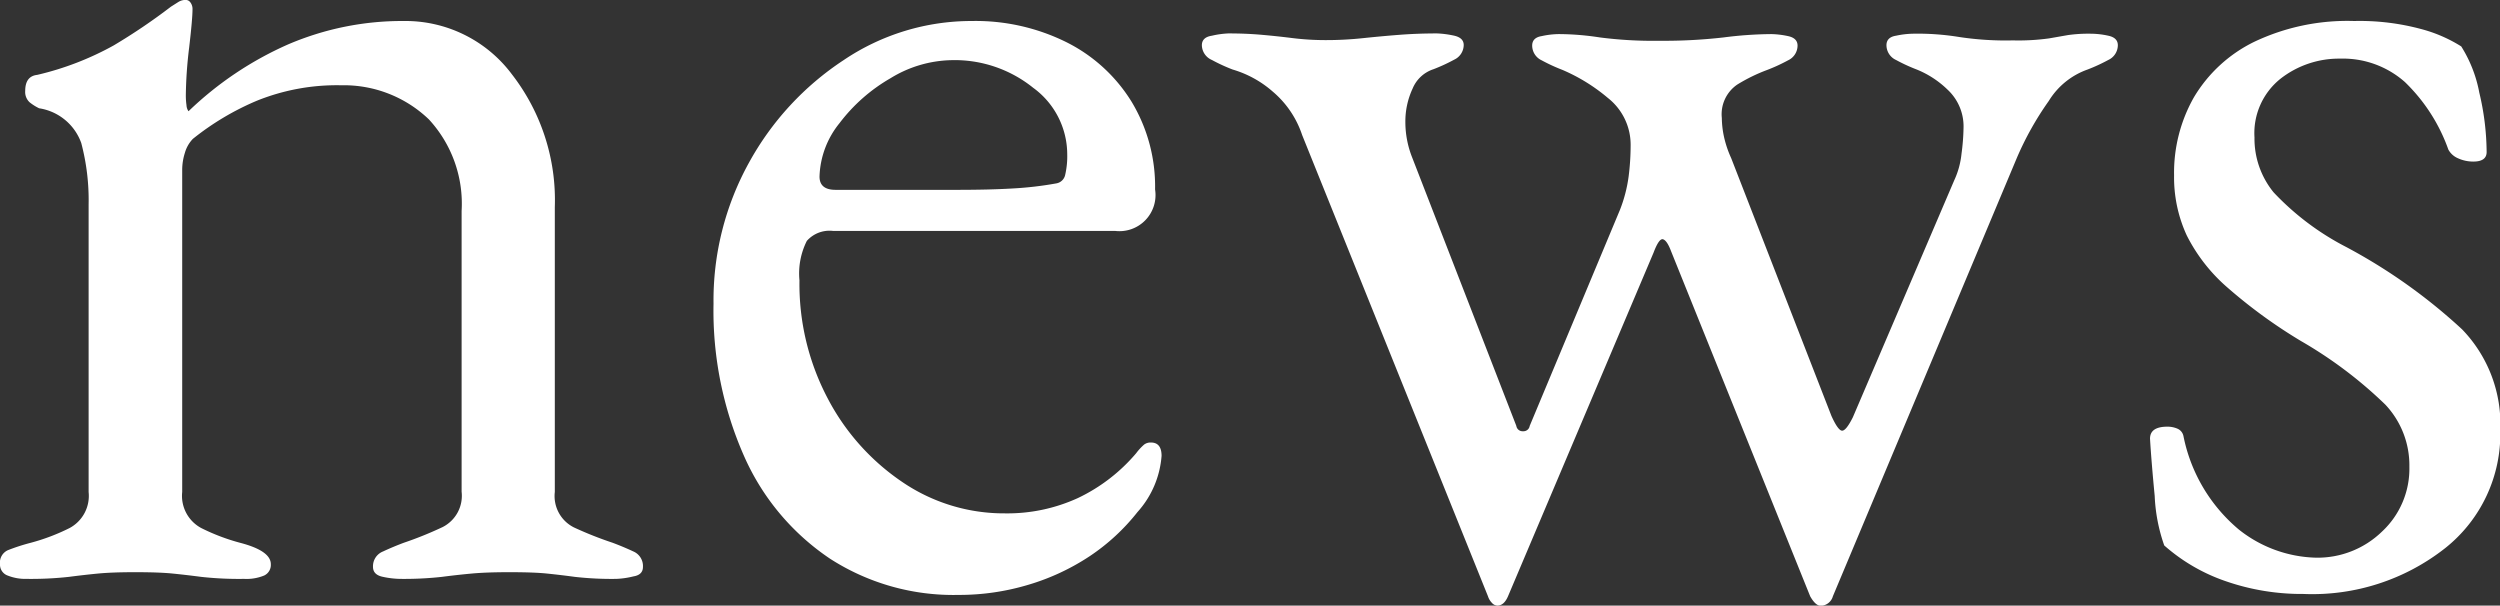 <svg xmlns="http://www.w3.org/2000/svg" width="26.18" height="6.342" viewBox="0 0 26.18 6.342">
  <rect x="0" y="0" width="26.18" height="6.342" fill="#333333" stroke="none"/>
  <path id="パス_142492" data-name="パス 142492" d="M.616.042a.5.5,0,0,1-.2-.035A.121.121,0,0,1,.336-.112.142.142,0,0,1,.42-.259,2.064,2.064,0,0,1,.658-.336,2.137,2.137,0,0,0,1.064-.49a.382.382,0,0,0,.2-.378v-3.01a2.34,2.34,0,0,0-.077-.644.558.558,0,0,0-.441-.364.505.505,0,0,1-.1-.063A.147.147,0,0,1,.6-5.068q0-.154.126-.168a3.1,3.1,0,0,0,.8-.308,6.186,6.186,0,0,0,.6-.406L2.205-6a.147.147,0,0,1,.077-.021.061.061,0,0,1,.049.028.113.113,0,0,1,.021.07q0,.1-.035.4a4.458,4.458,0,0,0-.035.5.743.743,0,0,0,.007.105.12.12,0,0,0,.021.063,3.593,3.593,0,0,1,1.043-.7A3.031,3.031,0,0,1,4.564-5.8a1.392,1.392,0,0,1,1.134.56A2.148,2.148,0,0,1,6.146-3.85V-.868a.367.367,0,0,0,.2.371,3.867,3.867,0,0,0,.406.161q.112.042.217.091a.166.166,0,0,1,.1.161q0,.084-.1.1A.872.872,0,0,1,6.79.042,3.419,3.419,0,0,1,6.356.021Q6.2,0,6.062-.014T5.67-.028q-.238,0-.392.014T4.963.021a3.6,3.6,0,0,1-.441.021A.923.923,0,0,1,4.347.021Q4.242,0,4.242-.084a.166.166,0,0,1,.105-.161q.105-.049.217-.091A3.867,3.867,0,0,0,4.97-.5a.367.367,0,0,0,.2-.371v-2.94a1.3,1.3,0,0,0-.343-.959,1.286,1.286,0,0,0-.917-.357,2.237,2.237,0,0,0-.882.161,2.812,2.812,0,0,0-.672.4.348.348,0,0,0-.084.147.594.594,0,0,0-.028.175V-.868a.382.382,0,0,0,.2.378,2.137,2.137,0,0,0,.406.154q.322.084.322.224a.122.122,0,0,1-.07.119.487.487,0,0,1-.21.035A3.6,3.6,0,0,1,2.443.021Q2.282,0,2.142-.014T1.75-.028q-.238,0-.385.014T1.057.021A3.6,3.6,0,0,1,.616.042ZM10.374.21A2.387,2.387,0,0,1,9.03-.168a2.513,2.513,0,0,1-.9-1.071,3.766,3.766,0,0,1-.322-1.6,2.98,2.98,0,0,1,.371-1.477A3.026,3.026,0,0,1,9.17-5.39,2.393,2.393,0,0,1,10.514-5.8a2.136,2.136,0,0,1,.994.224,1.686,1.686,0,0,1,.679.623,1.717,1.717,0,0,1,.245.917.378.378,0,0,1-.42.434H9.058a.317.317,0,0,0-.273.105.759.759,0,0,0-.077.413A2.568,2.568,0,0,0,9-1.855a2.394,2.394,0,0,0,.784.882,1.893,1.893,0,0,0,1.078.329,1.774,1.774,0,0,0,.763-.161,1.827,1.827,0,0,0,.609-.469.578.578,0,0,1,.084-.091.113.113,0,0,1,.07-.021q.112,0,.112.14a.99.99,0,0,1-.252.588,2.17,2.17,0,0,1-.5.462,2.393,2.393,0,0,1-.644.3A2.52,2.52,0,0,1,10.374.21ZM9.086-4.032H10.36q.336,0,.574-.014A3.676,3.676,0,0,0,11.4-4.1a.114.114,0,0,0,.091-.091.868.868,0,0,0,.021-.217.863.863,0,0,0-.357-.693A1.31,1.31,0,0,0,10.3-5.39,1.263,1.263,0,0,0,9.66-5.2a1.784,1.784,0,0,0-.532.469.931.931,0,0,0-.21.56Q8.918-4.032,9.086-4.032ZM16.016.322A.081.081,0,0,1,15.96.294a.176.176,0,0,1-.042-.07l-1.946-4.83a1.014,1.014,0,0,0-.308-.455,1.111,1.111,0,0,0-.42-.231,1.814,1.814,0,0,1-.217-.1.171.171,0,0,1-.105-.154q0-.084.105-.1A.923.923,0,0,1,13.2-5.67q.182,0,.343.014t.329.035a2.821,2.821,0,0,0,.35.021,3.677,3.677,0,0,0,.392-.021q.2-.021.385-.035t.385-.014a1,1,0,0,1,.168.021q.112.021.112.1a.171.171,0,0,1-.1.154,1.814,1.814,0,0,1-.217.1.355.355,0,0,0-.217.2.817.817,0,0,0-.077.357,1.008,1.008,0,0,0,.07.364l1.092,2.814a.066.066,0,0,0,.07.056.066.066,0,0,0,.07-.056L17.3-3.822a1.493,1.493,0,0,0,.091-.35,2.6,2.6,0,0,0,.021-.322.623.623,0,0,0-.238-.5,1.884,1.884,0,0,0-.476-.294,1.814,1.814,0,0,1-.217-.1.171.171,0,0,1-.1-.154q0-.084.1-.1a.872.872,0,0,1,.182-.021,2.864,2.864,0,0,1,.427.035,4.361,4.361,0,0,0,.623.035,5.52,5.52,0,0,0,.672-.035,4.1,4.1,0,0,1,.5-.035.923.923,0,0,1,.175.021q.1.021.1.1a.171.171,0,0,1-.1.154,1.814,1.814,0,0,1-.217.1,1.776,1.776,0,0,0-.315.154.376.376,0,0,0-.161.35.973.973,0,0,0,.021.189,1.115,1.115,0,0,0,.077.231l1.05,2.7q.07.154.112.154t.112-.14L20.8-4.13a.869.869,0,0,0,.077-.28,2.268,2.268,0,0,0,.021-.266.525.525,0,0,0-.168-.406,1,1,0,0,0-.322-.21,1.814,1.814,0,0,1-.217-.1.171.171,0,0,1-.1-.154q0-.084.1-.1a.923.923,0,0,1,.175-.021,2.712,2.712,0,0,1,.49.035,3.245,3.245,0,0,0,.56.035,2.334,2.334,0,0,0,.378-.021l.2-.035a1.541,1.541,0,0,1,.238-.014.872.872,0,0,1,.182.021q.1.021.1.1a.171.171,0,0,1-.1.154,1.814,1.814,0,0,1-.217.1.781.781,0,0,0-.406.329,3.213,3.213,0,0,0-.336.6L19.53.224a.136.136,0,0,1-.126.1q-.056,0-.112-.1L17.836-3.388q-.042-.112-.084-.126t-.1.14L16.128.224Q16.086.322,16.016.322ZM24.458.2a2.429,2.429,0,0,1-.812-.133A1.9,1.9,0,0,1,23-.308a1.782,1.782,0,0,1-.1-.518q-.035-.364-.049-.6,0-.126.182-.126a.264.264,0,0,1,.105.021.107.107,0,0,1,.063.077,1.711,1.711,0,0,0,.581.98,1.349,1.349,0,0,0,.805.294.969.969,0,0,0,.693-.273.9.9,0,0,0,.287-.679.927.927,0,0,0-.252-.651,4.489,4.489,0,0,0-.882-.665,5.341,5.341,0,0,1-.77-.56,1.783,1.783,0,0,1-.427-.546,1.45,1.45,0,0,1-.133-.63A1.6,1.6,0,0,1,23.31-5a1.5,1.5,0,0,1,.63-.581A2.273,2.273,0,0,1,24.99-5.8a2.475,2.475,0,0,1,.7.084,1.51,1.51,0,0,1,.42.182,1.379,1.379,0,0,1,.189.483,2.737,2.737,0,0,1,.077.623q0,.1-.14.1a.385.385,0,0,1-.161-.035.206.206,0,0,1-.1-.091,1.835,1.835,0,0,0-.455-.707.979.979,0,0,0-.679-.245.994.994,0,0,0-.623.21.729.729,0,0,0-.273.616.89.89,0,0,0,.2.574,2.809,2.809,0,0,0,.763.574,5.8,5.8,0,0,1,1.211.861,1.429,1.429,0,0,1,.4,1.057A1.526,1.526,0,0,1,25.942-.28,2.248,2.248,0,0,1,24.458.2Z" transform="translate(-0.336 6.02)" fill="#fff"/>
</svg>
